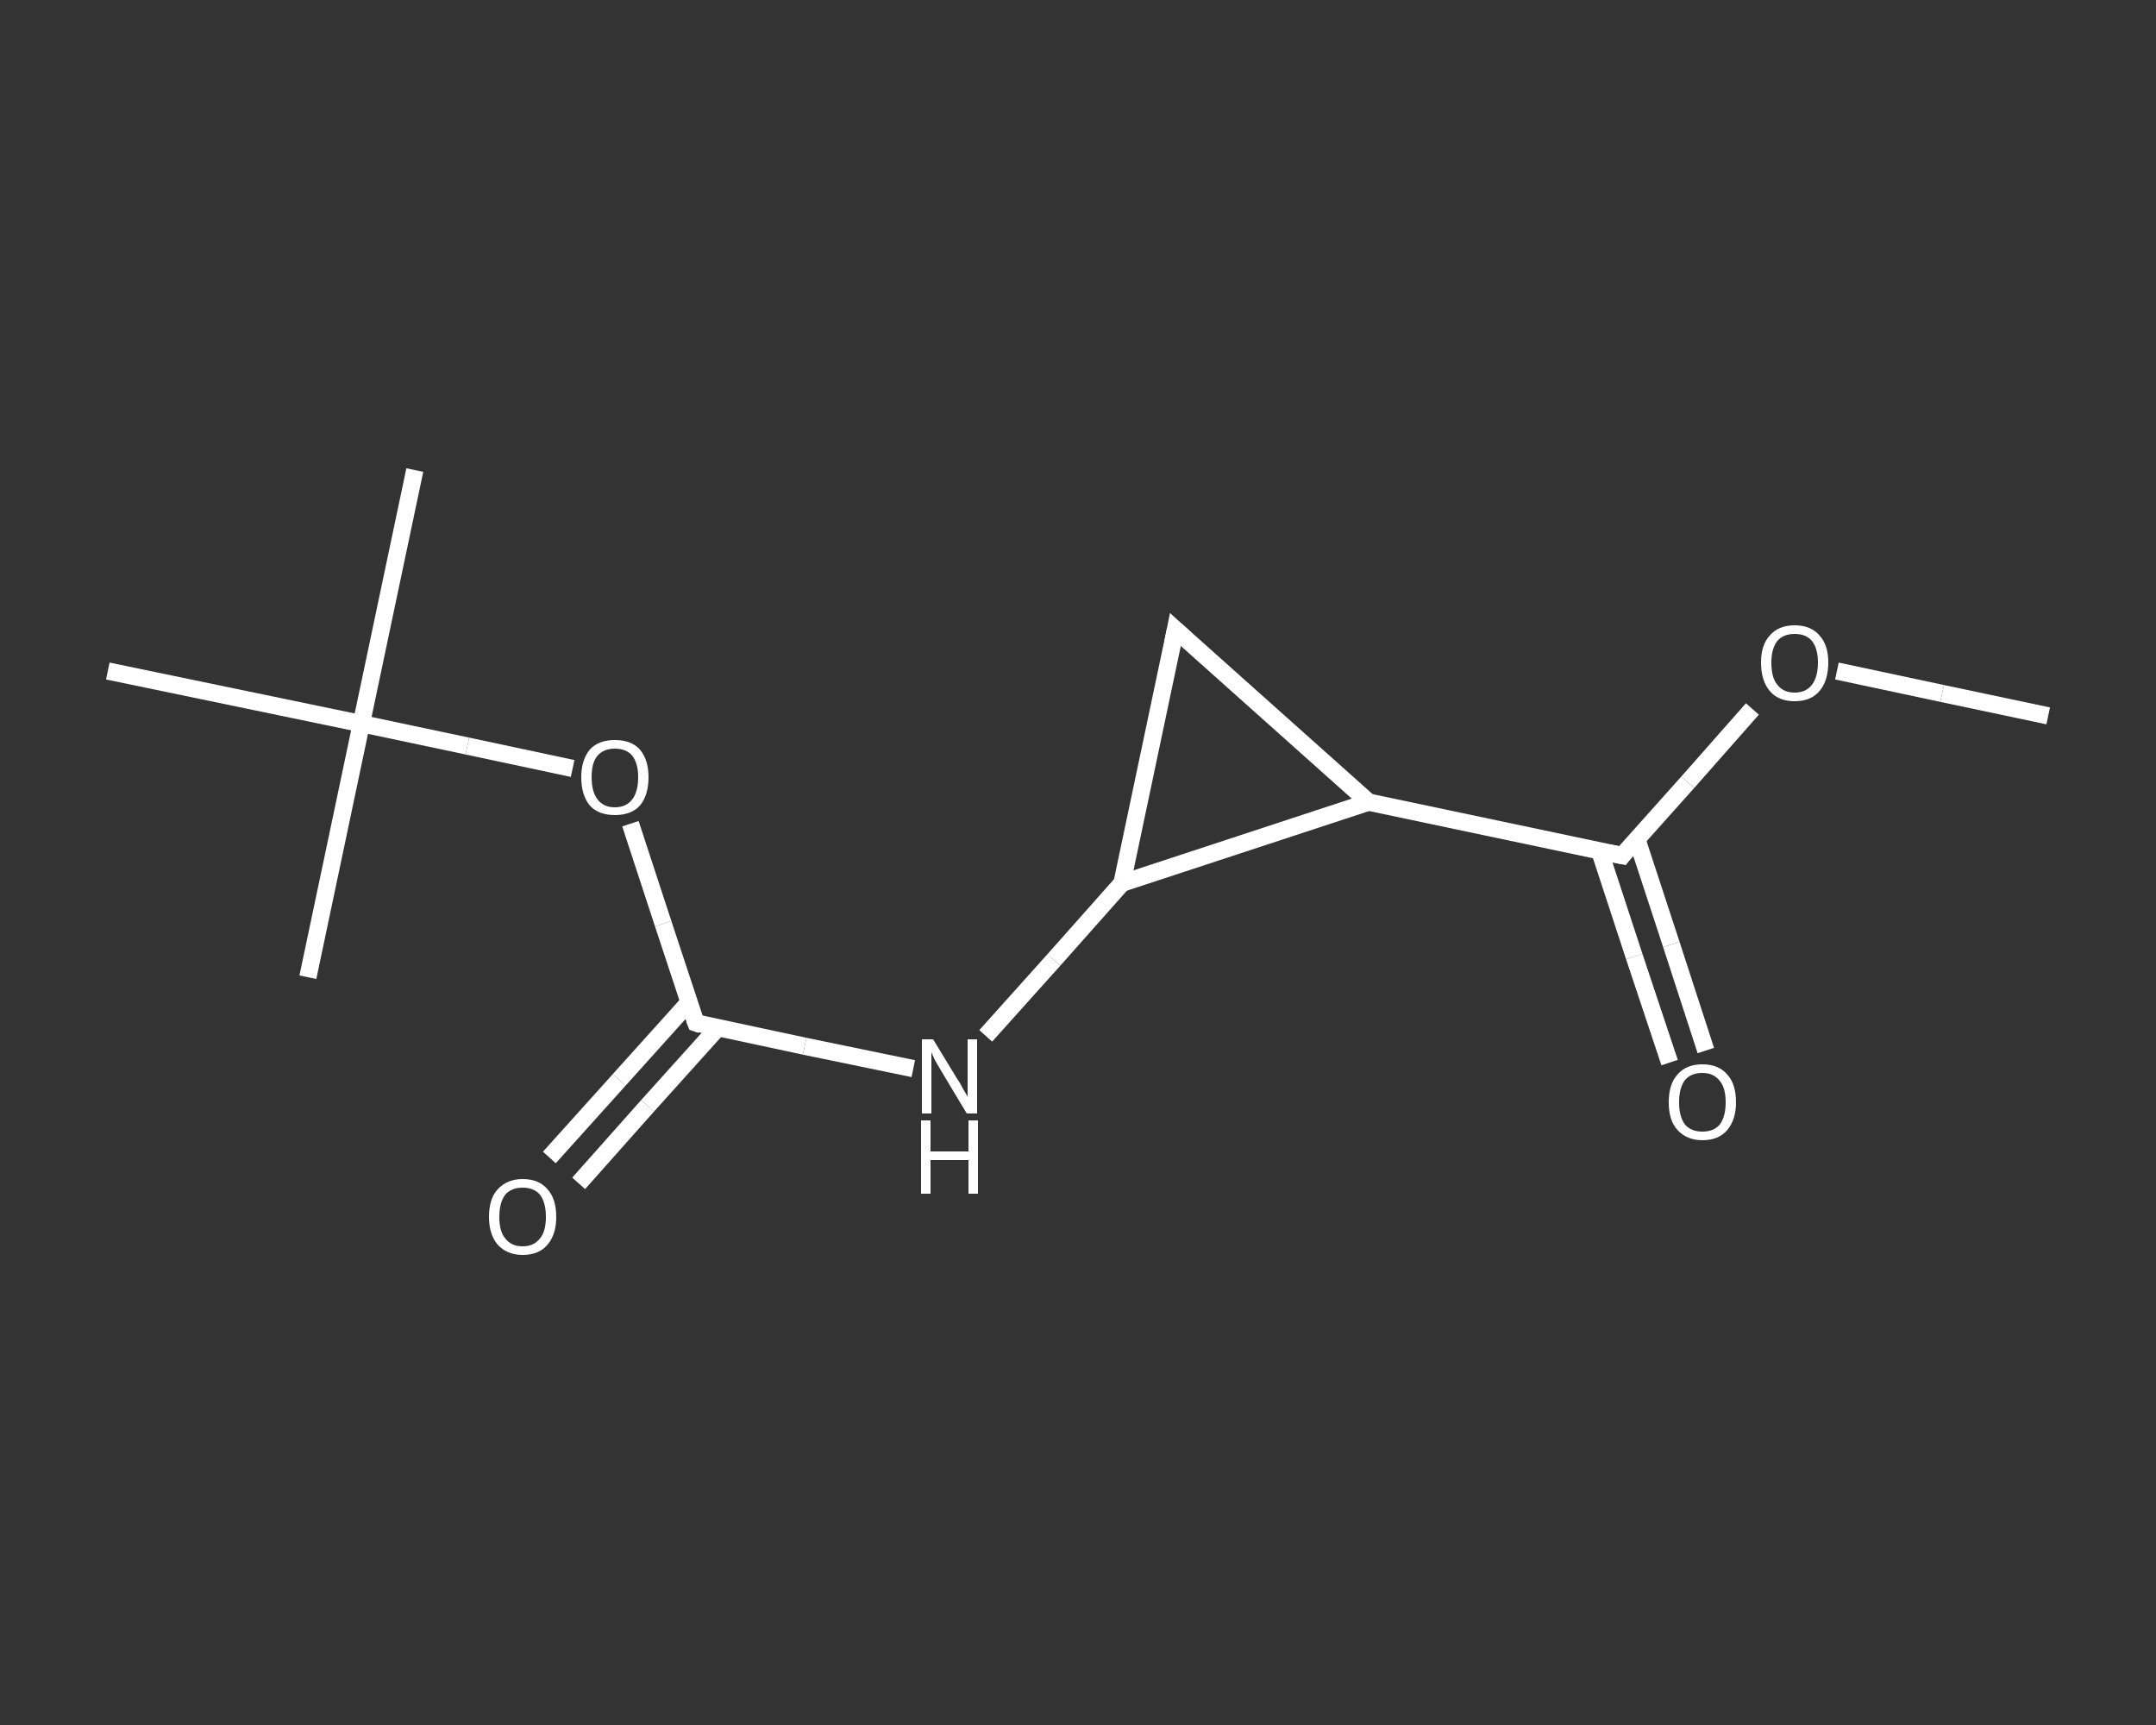 <?xml version='1.0' encoding='iso-8859-1'?>
<svg version='1.1' baseProfile='full'
              xmlns='http://www.w3.org/2000/svg'
                      xmlns:rdkit='http://www.rdkit.org/xml'
                      xmlns:xlink='http://www.w3.org/1999/xlink'
                  xml:space='preserve'
width='250px' height='200px' viewBox='0 0 250 200'>
<rect x="0" y="0" width="250" height="200" fill="#333333" stroke="none"/>
<!-- END OF HEADER -->
<rect style='opacity:1.0;fill:transparent;stroke:none' width='250.0' height='200.0' x='0.0' y='0.0'> </rect>
<path class='bond-0 atom-0 atom-1' d='M 237.5,83.0 L 225.2,80.4' style='fill:none;fill-rule:evenodd;stroke:#FFFFFF;stroke-width:2.0px;stroke-linecap:butt;stroke-linejoin:miter;stroke-opacity:1' />
<path class='bond-0 atom-0 atom-1' d='M 225.2,80.4 L 213.0,77.8' style='fill:none;fill-rule:evenodd;stroke:#FFFFFF;stroke-width:2.0px;stroke-linecap:butt;stroke-linejoin:miter;stroke-opacity:1' />
<path class='bond-1 atom-1 atom-2' d='M 203.2,82.2 L 195.7,90.7' style='fill:none;fill-rule:evenodd;stroke:#FFFFFF;stroke-width:2.0px;stroke-linecap:butt;stroke-linejoin:miter;stroke-opacity:1' />
<path class='bond-1 atom-1 atom-2' d='M 195.7,90.7 L 188.1,99.2' style='fill:none;fill-rule:evenodd;stroke:#FFFFFF;stroke-width:2.0px;stroke-linecap:butt;stroke-linejoin:miter;stroke-opacity:1' />
<path class='bond-2 atom-2 atom-3' d='M 185.5,98.7 L 189.5,110.9' style='fill:none;fill-rule:evenodd;stroke:#FFFFFF;stroke-width:2.0px;stroke-linecap:butt;stroke-linejoin:miter;stroke-opacity:1' />
<path class='bond-2 atom-2 atom-3' d='M 189.5,110.9 L 193.6,123.2' style='fill:none;fill-rule:evenodd;stroke:#FFFFFF;stroke-width:2.0px;stroke-linecap:butt;stroke-linejoin:miter;stroke-opacity:1' />
<path class='bond-2 atom-2 atom-3' d='M 189.8,97.3 L 193.8,109.5' style='fill:none;fill-rule:evenodd;stroke:#FFFFFF;stroke-width:2.0px;stroke-linecap:butt;stroke-linejoin:miter;stroke-opacity:1' />
<path class='bond-2 atom-2 atom-3' d='M 193.8,109.5 L 197.8,121.8' style='fill:none;fill-rule:evenodd;stroke:#FFFFFF;stroke-width:2.0px;stroke-linecap:butt;stroke-linejoin:miter;stroke-opacity:1' />
<path class='bond-3 atom-2 atom-4' d='M 188.1,99.2 L 158.7,93.0' style='fill:none;fill-rule:evenodd;stroke:#FFFFFF;stroke-width:2.0px;stroke-linecap:butt;stroke-linejoin:miter;stroke-opacity:1' />
<path class='bond-4 atom-4 atom-5' d='M 158.7,93.0 L 136.3,73.0' style='fill:none;fill-rule:evenodd;stroke:#FFFFFF;stroke-width:2.0px;stroke-linecap:butt;stroke-linejoin:miter;stroke-opacity:1' />
<path class='bond-5 atom-5 atom-6' d='M 136.3,73.0 L 130.1,102.4' style='fill:none;fill-rule:evenodd;stroke:#FFFFFF;stroke-width:2.0px;stroke-linecap:butt;stroke-linejoin:miter;stroke-opacity:1' />
<path class='bond-6 atom-6 atom-7' d='M 130.1,102.4 L 122.2,111.3' style='fill:none;fill-rule:evenodd;stroke:#FFFFFF;stroke-width:2.0px;stroke-linecap:butt;stroke-linejoin:miter;stroke-opacity:1' />
<path class='bond-6 atom-6 atom-7' d='M 122.2,111.3 L 114.3,120.1' style='fill:none;fill-rule:evenodd;stroke:#FFFFFF;stroke-width:2.0px;stroke-linecap:butt;stroke-linejoin:miter;stroke-opacity:1' />
<path class='bond-7 atom-7 atom-8' d='M 105.9,123.9 L 93.3,121.3' style='fill:none;fill-rule:evenodd;stroke:#FFFFFF;stroke-width:2.0px;stroke-linecap:butt;stroke-linejoin:miter;stroke-opacity:1' />
<path class='bond-7 atom-7 atom-8' d='M 93.3,121.3 L 80.7,118.6' style='fill:none;fill-rule:evenodd;stroke:#FFFFFF;stroke-width:2.0px;stroke-linecap:butt;stroke-linejoin:miter;stroke-opacity:1' />
<path class='bond-8 atom-8 atom-9' d='M 79.9,116.2 L 71.8,125.2' style='fill:none;fill-rule:evenodd;stroke:#FFFFFF;stroke-width:2.0px;stroke-linecap:butt;stroke-linejoin:miter;stroke-opacity:1' />
<path class='bond-8 atom-8 atom-9' d='M 71.8,125.2 L 63.7,134.2' style='fill:none;fill-rule:evenodd;stroke:#FFFFFF;stroke-width:2.0px;stroke-linecap:butt;stroke-linejoin:miter;stroke-opacity:1' />
<path class='bond-8 atom-8 atom-9' d='M 83.2,119.2 L 75.1,128.2' style='fill:none;fill-rule:evenodd;stroke:#FFFFFF;stroke-width:2.0px;stroke-linecap:butt;stroke-linejoin:miter;stroke-opacity:1' />
<path class='bond-8 atom-8 atom-9' d='M 75.1,128.2 L 67.1,137.2' style='fill:none;fill-rule:evenodd;stroke:#FFFFFF;stroke-width:2.0px;stroke-linecap:butt;stroke-linejoin:miter;stroke-opacity:1' />
<path class='bond-9 atom-8 atom-10' d='M 80.7,118.6 L 76.9,107.1' style='fill:none;fill-rule:evenodd;stroke:#FFFFFF;stroke-width:2.0px;stroke-linecap:butt;stroke-linejoin:miter;stroke-opacity:1' />
<path class='bond-9 atom-8 atom-10' d='M 76.9,107.1 L 73.1,95.5' style='fill:none;fill-rule:evenodd;stroke:#FFFFFF;stroke-width:2.0px;stroke-linecap:butt;stroke-linejoin:miter;stroke-opacity:1' />
<path class='bond-10 atom-10 atom-11' d='M 66.4,89.1 L 54.2,86.5' style='fill:none;fill-rule:evenodd;stroke:#FFFFFF;stroke-width:2.0px;stroke-linecap:butt;stroke-linejoin:miter;stroke-opacity:1' />
<path class='bond-10 atom-10 atom-11' d='M 54.2,86.5 L 41.9,83.9' style='fill:none;fill-rule:evenodd;stroke:#FFFFFF;stroke-width:2.0px;stroke-linecap:butt;stroke-linejoin:miter;stroke-opacity:1' />
<path class='bond-11 atom-11 atom-12' d='M 41.9,83.9 L 48.1,54.5' style='fill:none;fill-rule:evenodd;stroke:#FFFFFF;stroke-width:2.0px;stroke-linecap:butt;stroke-linejoin:miter;stroke-opacity:1' />
<path class='bond-12 atom-11 atom-13' d='M 41.9,83.9 L 35.7,113.3' style='fill:none;fill-rule:evenodd;stroke:#FFFFFF;stroke-width:2.0px;stroke-linecap:butt;stroke-linejoin:miter;stroke-opacity:1' />
<path class='bond-13 atom-11 atom-14' d='M 41.9,83.9 L 12.5,77.8' style='fill:none;fill-rule:evenodd;stroke:#FFFFFF;stroke-width:2.0px;stroke-linecap:butt;stroke-linejoin:miter;stroke-opacity:1' />
<path class='bond-14 atom-6 atom-4' d='M 130.1,102.4 L 158.7,93.0' style='fill:none;fill-rule:evenodd;stroke:#FFFFFF;stroke-width:2.0px;stroke-linecap:butt;stroke-linejoin:miter;stroke-opacity:1' />
<path d='M 188.4,98.8 L 188.1,99.2 L 186.6,98.9' style='fill:none;stroke:#FFFFFF;stroke-width:2.0px;stroke-linecap:butt;stroke-linejoin:miter;stroke-opacity:1;' />
<path d='M 137.4,74.0 L 136.3,73.0 L 136.0,74.5' style='fill:none;stroke:#FFFFFF;stroke-width:2.0px;stroke-linecap:butt;stroke-linejoin:miter;stroke-opacity:1;' />
<path d='M 81.3,118.8 L 80.7,118.6 L 80.5,118.1' style='fill:none;stroke:#FFFFFF;stroke-width:2.0px;stroke-linecap:butt;stroke-linejoin:miter;stroke-opacity:1;' />
<path class='atom-1' d='M 204.2 76.8
Q 204.2 74.8, 205.2 73.7
Q 206.2 72.5, 208.1 72.5
Q 210.0 72.5, 211.0 73.7
Q 212.0 74.8, 212.0 76.8
Q 212.0 78.9, 211.0 80.1
Q 210.0 81.3, 208.1 81.3
Q 206.2 81.3, 205.2 80.1
Q 204.2 78.9, 204.2 76.8
M 208.1 80.3
Q 209.4 80.3, 210.1 79.4
Q 210.8 78.5, 210.8 76.8
Q 210.8 75.2, 210.1 74.3
Q 209.4 73.5, 208.1 73.5
Q 206.8 73.5, 206.1 74.3
Q 205.4 75.2, 205.4 76.8
Q 205.4 78.6, 206.1 79.4
Q 206.8 80.3, 208.1 80.3
' fill='#FFFFFF'/>
<path class='atom-3' d='M 193.5 127.8
Q 193.5 125.7, 194.5 124.6
Q 195.5 123.4, 197.4 123.4
Q 199.3 123.4, 200.3 124.6
Q 201.3 125.7, 201.3 127.8
Q 201.3 129.8, 200.3 131.0
Q 199.3 132.2, 197.4 132.2
Q 195.6 132.2, 194.5 131.0
Q 193.5 129.9, 193.5 127.8
M 197.4 131.2
Q 198.7 131.2, 199.4 130.4
Q 200.1 129.5, 200.1 127.8
Q 200.1 126.1, 199.4 125.3
Q 198.7 124.4, 197.4 124.4
Q 196.1 124.4, 195.4 125.2
Q 194.7 126.1, 194.7 127.8
Q 194.7 129.5, 195.4 130.4
Q 196.1 131.2, 197.4 131.2
' fill='#FFFFFF'/>
<path class='atom-7' d='M 108.2 120.5
L 111.0 125.1
Q 111.3 125.5, 111.7 126.3
Q 112.2 127.1, 112.2 127.2
L 112.2 120.5
L 113.3 120.5
L 113.3 129.1
L 112.1 129.1
L 109.1 124.1
Q 108.8 123.6, 108.4 122.9
Q 108.1 122.2, 108.0 122.0
L 108.0 129.1
L 106.9 129.1
L 106.9 120.5
L 108.2 120.5
' fill='#FFFFFF'/>
<path class='atom-7' d='M 106.8 129.9
L 107.9 129.9
L 107.9 133.5
L 112.3 133.5
L 112.3 129.9
L 113.4 129.9
L 113.4 138.4
L 112.3 138.4
L 112.3 134.5
L 107.9 134.5
L 107.9 138.4
L 106.8 138.4
L 106.8 129.9
' fill='#FFFFFF'/>
<path class='atom-9' d='M 56.7 141.1
Q 56.7 139.0, 57.7 137.9
Q 58.8 136.7, 60.6 136.7
Q 62.5 136.7, 63.5 137.9
Q 64.5 139.0, 64.5 141.1
Q 64.5 143.1, 63.5 144.3
Q 62.5 145.5, 60.6 145.5
Q 58.8 145.5, 57.7 144.3
Q 56.7 143.1, 56.7 141.1
M 60.6 144.5
Q 61.9 144.5, 62.6 143.6
Q 63.3 142.8, 63.3 141.1
Q 63.3 139.4, 62.6 138.5
Q 61.9 137.7, 60.6 137.7
Q 59.3 137.7, 58.6 138.5
Q 57.9 139.4, 57.9 141.1
Q 57.9 142.8, 58.6 143.6
Q 59.3 144.5, 60.6 144.5
' fill='#FFFFFF'/>
<path class='atom-10' d='M 67.4 90.1
Q 67.4 88.1, 68.4 86.9
Q 69.4 85.8, 71.3 85.8
Q 73.2 85.8, 74.2 86.9
Q 75.2 88.1, 75.2 90.1
Q 75.2 92.2, 74.2 93.4
Q 73.2 94.5, 71.3 94.5
Q 69.4 94.5, 68.4 93.4
Q 67.4 92.2, 67.4 90.1
M 71.3 93.6
Q 72.6 93.6, 73.3 92.7
Q 74.0 91.8, 74.0 90.1
Q 74.0 88.5, 73.3 87.6
Q 72.6 86.8, 71.3 86.8
Q 70.0 86.8, 69.3 87.6
Q 68.6 88.4, 68.6 90.1
Q 68.6 91.8, 69.3 92.7
Q 70.0 93.6, 71.3 93.6
' fill='#FFFFFF'/>
</svg>
